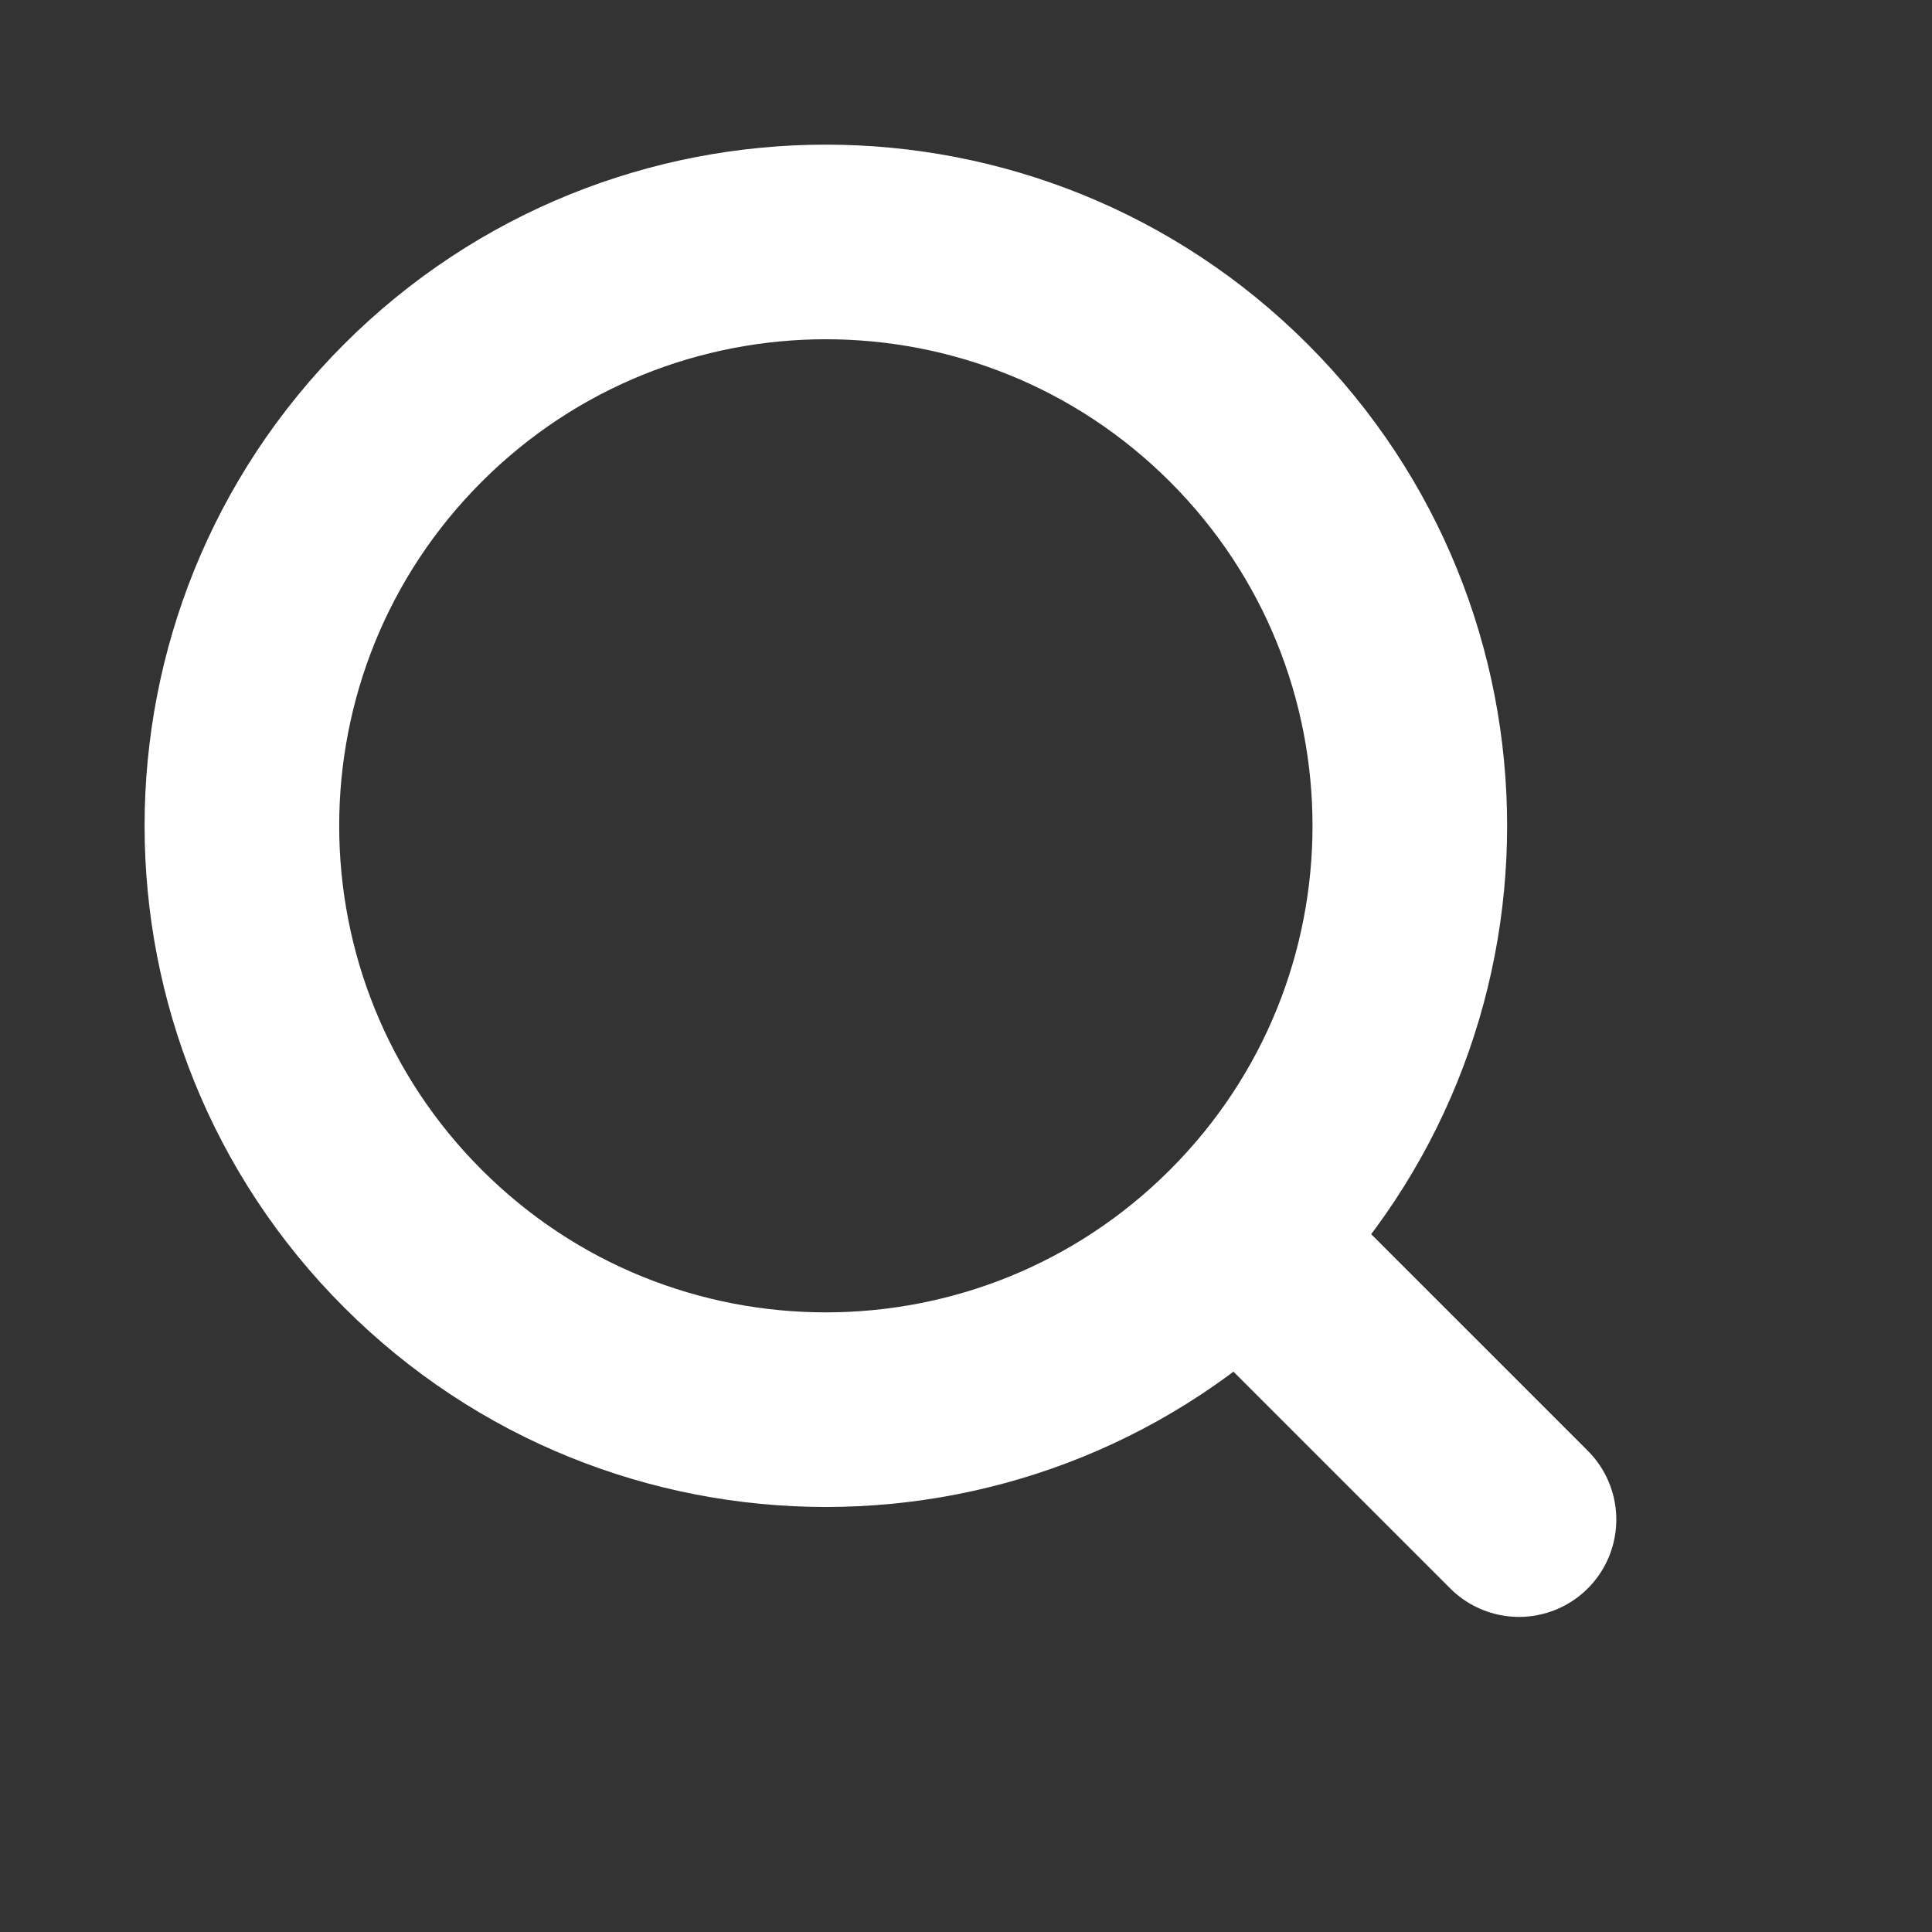 <svg width="26" height="26" viewBox="0 0 26 26" fill="none" xmlns="http://www.w3.org/2000/svg">
<rect x="0" y="0" width="26" height="26" fill="#333333" stroke="none"/>
<path d="M16.671 16.669C19.74 13.601 19.74 8.626 16.671 5.557C13.602 2.489 8.626 2.489 5.557 5.557C2.488 8.626 2.488 13.601 5.557 16.669C8.626 19.738 13.602 19.738 16.671 16.669Z" stroke="white" stroke-width="2.619"/>
<path d="M16.738 16.746L20.442 20.45" stroke="white" stroke-width="2.619" stroke-linecap="round"/>
</svg>
